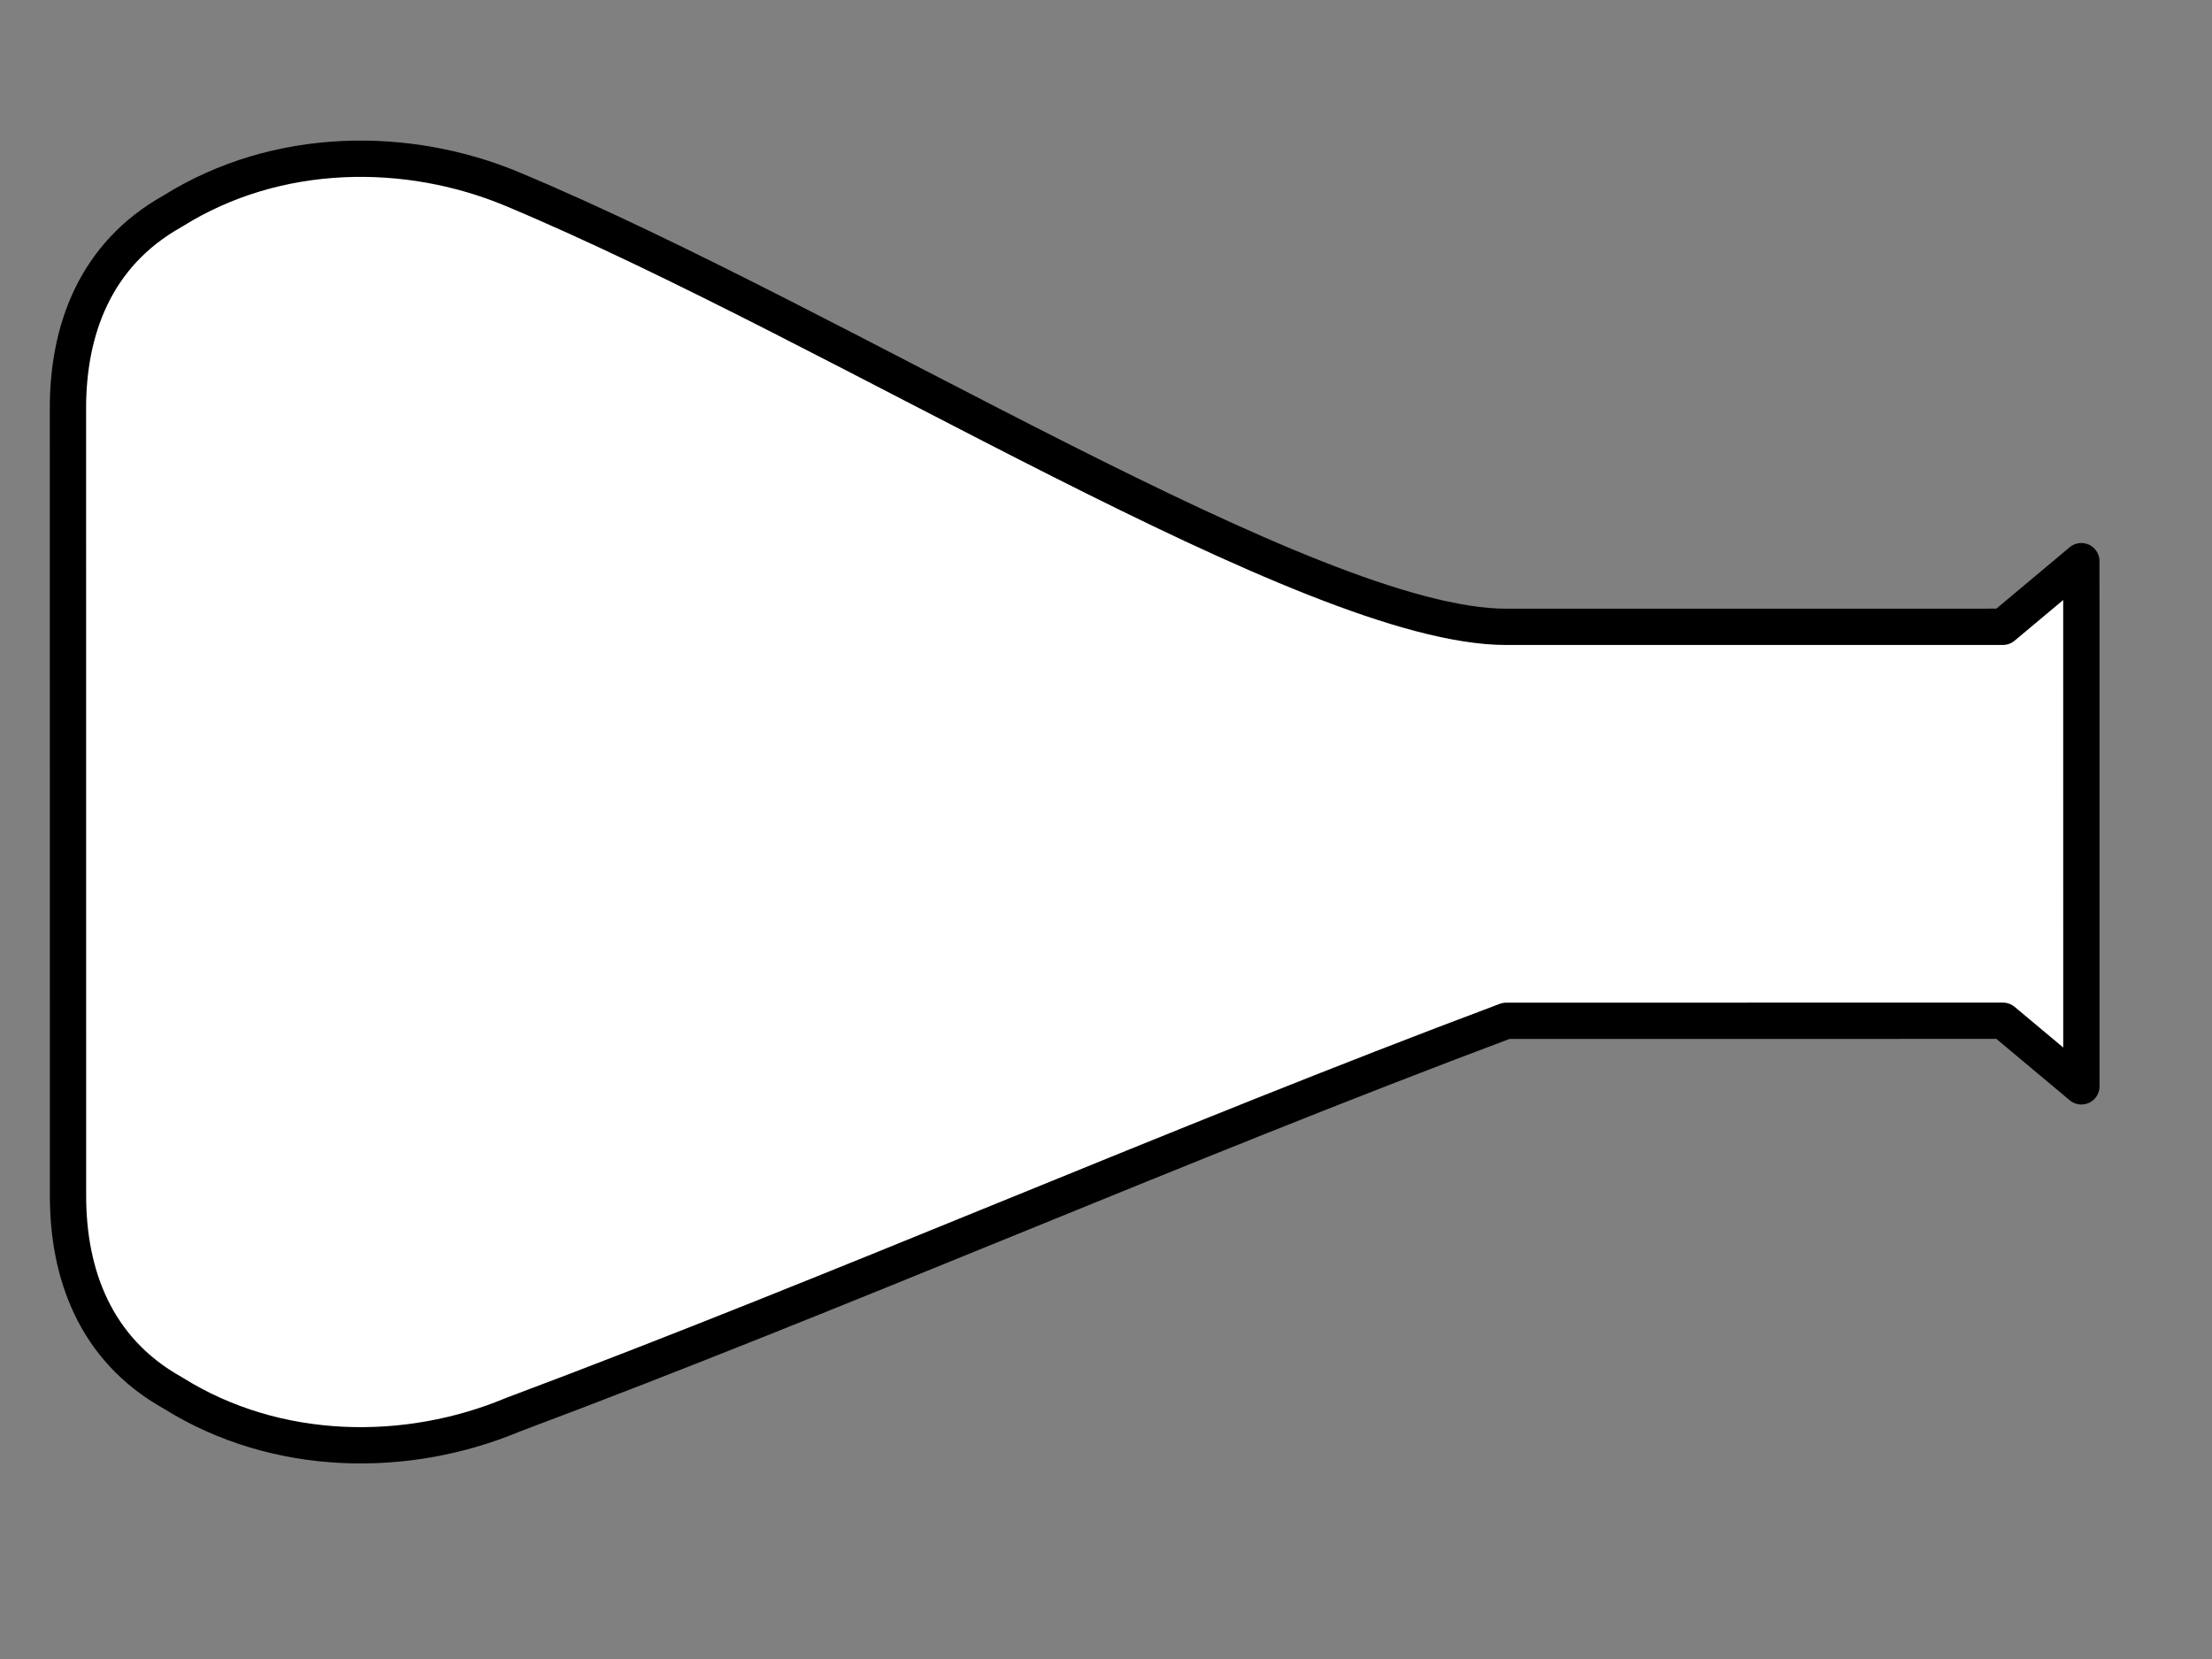 <?xml version="1.0"?><svg width="640" height="480" xmlns="http://www.w3.org/2000/svg">
 <rect width="100%" height="100%" fill="#808080" stroke="none"/>
 <title>empty flask</title>
 <g>
  <title>Layer 1</title>
  <path transform="rotate(89.995 310.934,232.027) " d="m241.294,-59.238l18.988,22.685c0,55.477 0,86.971 0,143.714c0,56.743 -86.555,191.671 -126.658,287.495c-12.664,30.26 -12.63,68.085 6.366,98.345c12.664,22.695 34.779,30.291 56.963,30.291c75.986,0 151.977,0 227.963,0c22.184,0 44.298,-7.596 56.963,-30.291c18.996,-30.26 19.031,-68.085 6.366,-98.345c-35.882,-95.824 -78.099,-191.671 -113.981,-287.495c0,-55.477 0,-88.237 0,-143.714l18.373,-21.951l0.614,-0.734l-151.957,0z" id="path29274" stroke-miterlimit="4" stroke-linejoin="round" stroke-linecap="round" stroke-width="10.5" stroke="#000000" fill-rule="evenodd" fill="#ffffff"/>
 </g>
</svg>